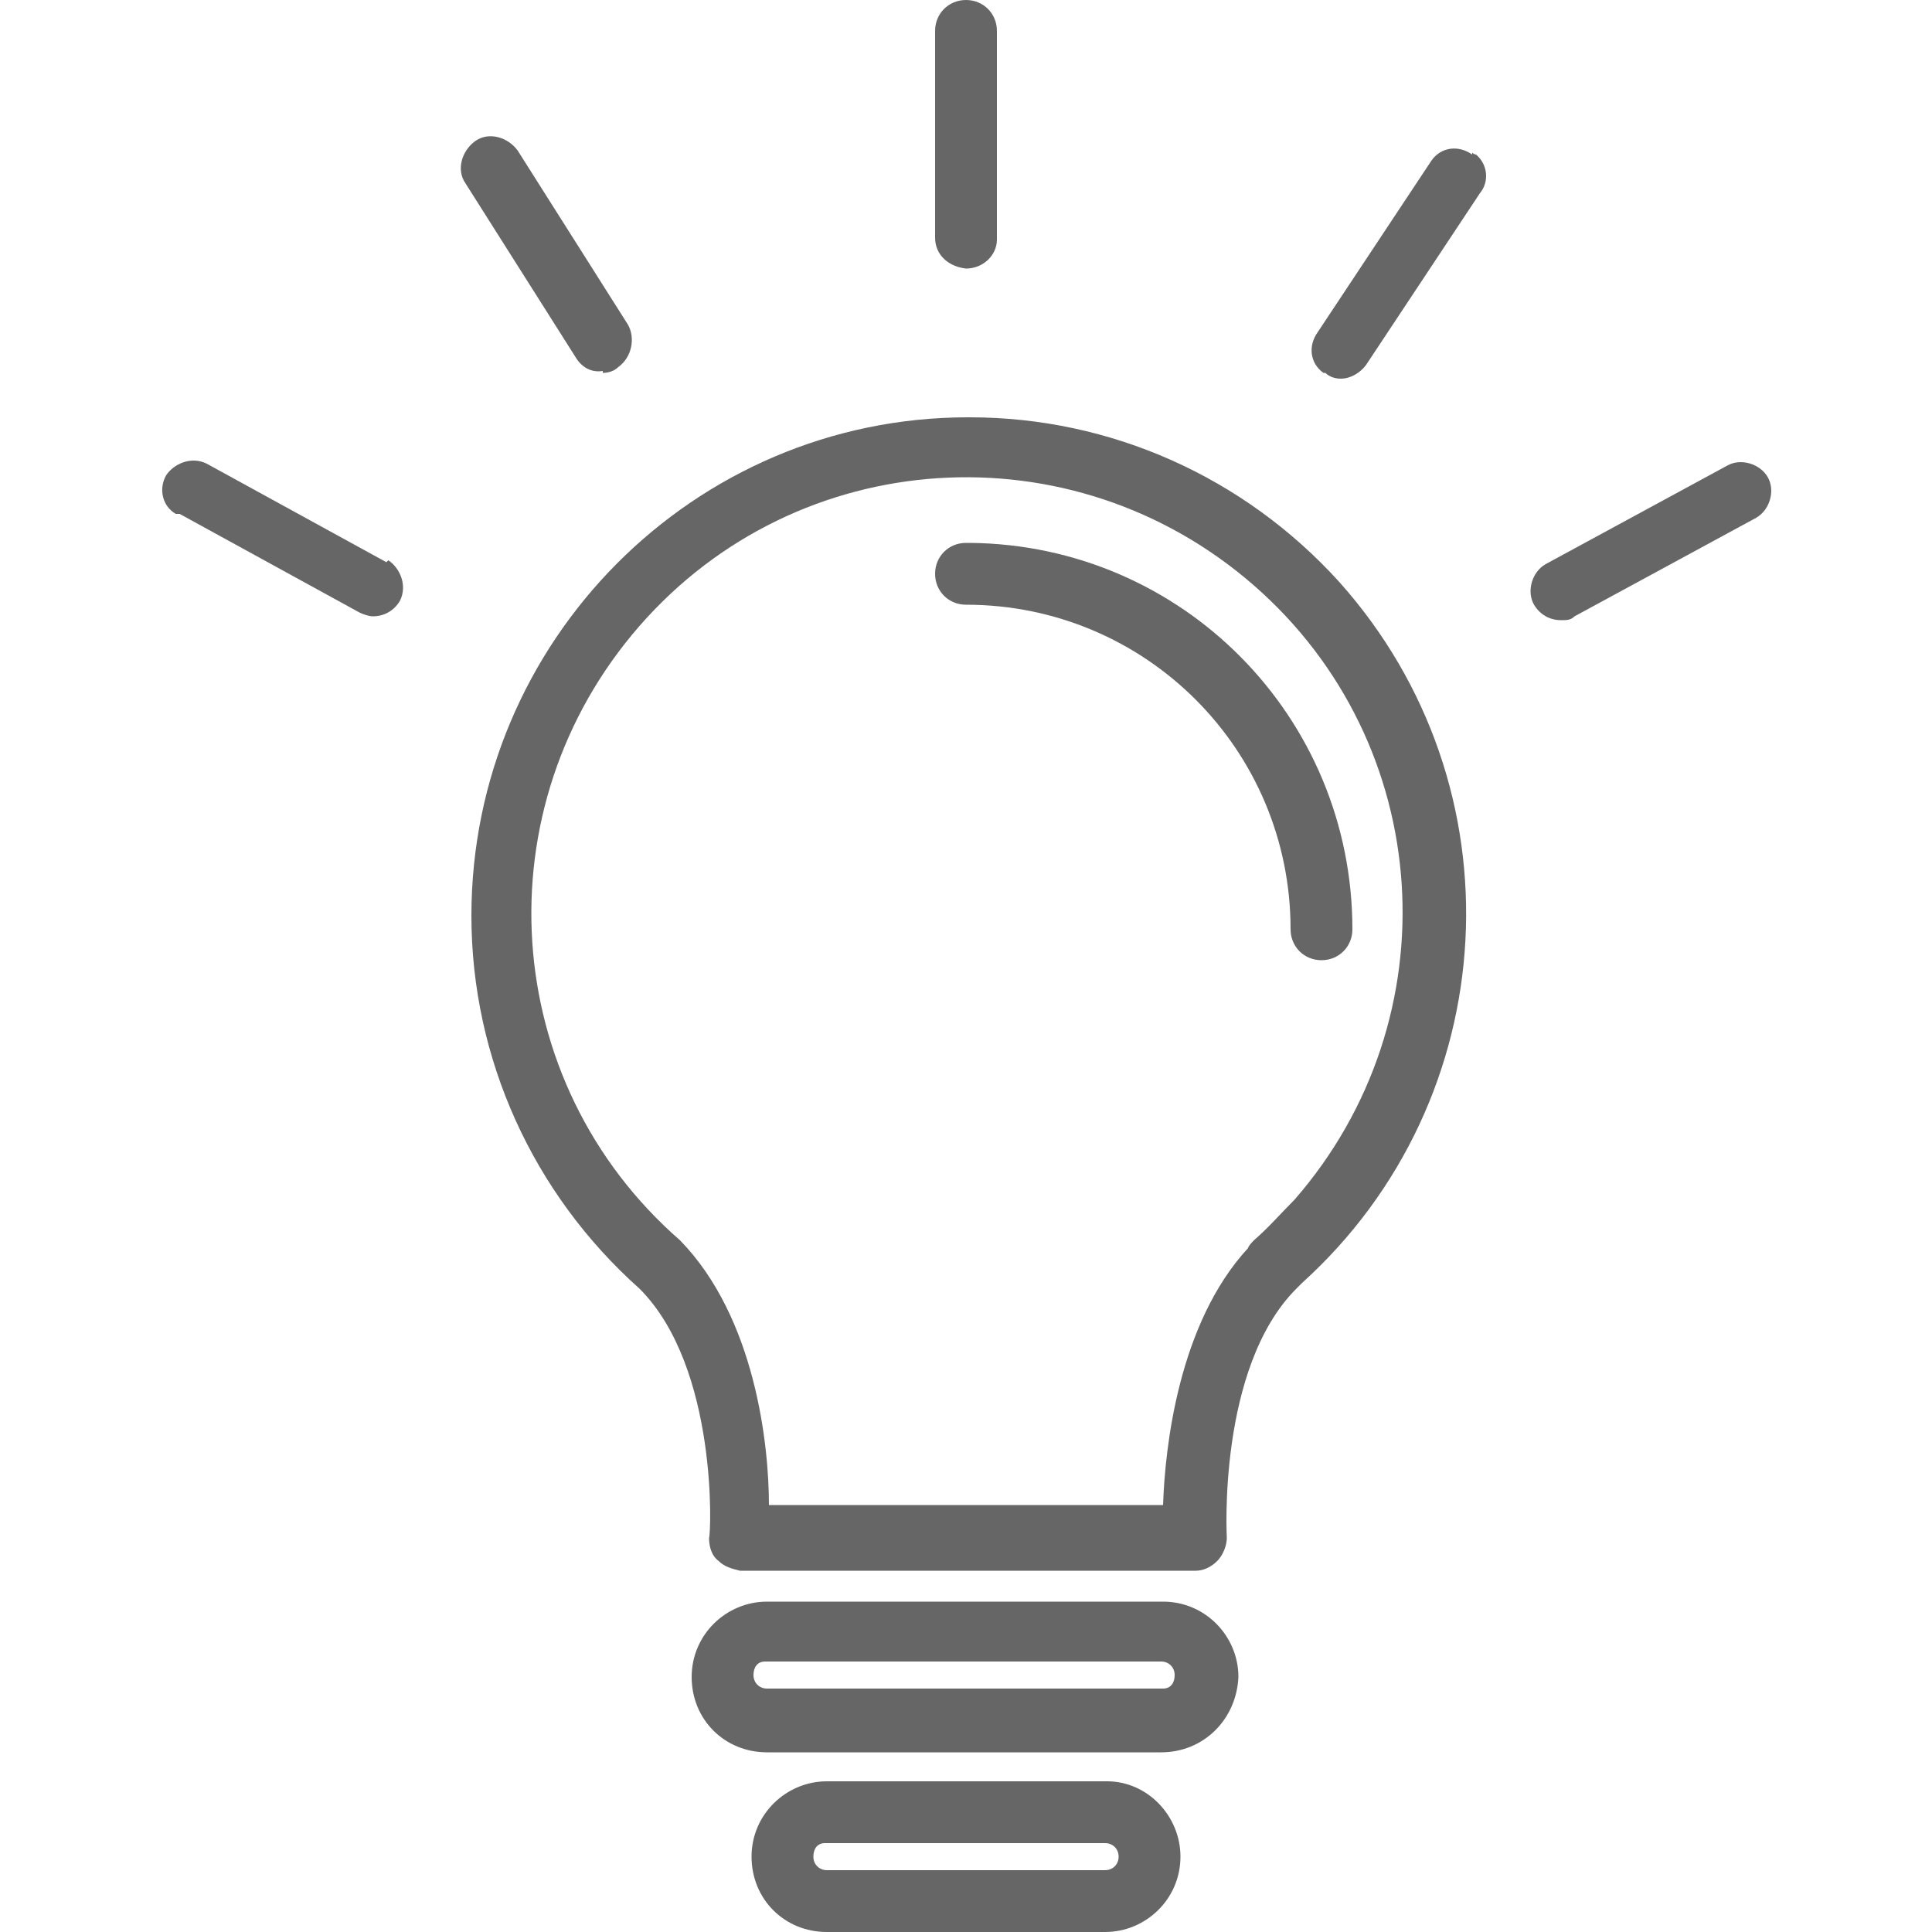 <?xml version="1.0" encoding="UTF-8"?>
<svg xmlns="http://www.w3.org/2000/svg" version="1.1" viewBox="0 0 100 100">
  <defs>
    <style>
      .cls-1 {
        fill: #666;
      }
    </style>
  </defs>
  <!-- Generator: Adobe Illustrator 28.6.0, SVG Export Plug-In . SVG Version: 1.2.0 Build 709)  -->
  <g>
    <g id="Layer_1">
      <g>
        <path class="cls-1" d="M50.1,21.6c-14.2,0-25.7,11.6-25.7,25.8,0,7.4,3.2,14.4,8.7,19.3,4.1,4.1,3.7,12.8,3.6,12.9,0,.4.1.9.5,1.2.3.3.7.4,1.1.5h23.6c.4,0,.8-.2,1.1-.5.3-.3.5-.8.5-1.2,0,0-.5-8.8,3.6-12.9l.3-.3c10.5-9.5,11.4-25.7,1.9-36.3-4.9-5.4-11.8-8.5-19.1-8.5ZM64.9,64.2c0,0-.3.3-.3.4-3.6,3.9-4.3,10.3-4.4,13.3h-20.4c0-3.1-.7-9.7-4.6-13.7-9.4-8.2-10.3-22.4-2.1-31.8,8.2-9.4,22.4-10.3,31.8-2.1,9.4,8.2,10.3,22.4,2.1,31.8-.7.7-1.3,1.4-2.1,2.1h0Z"/>
        <path class="cls-1" d="M50,28.1c-.9,0-1.6.7-1.6,1.6s.7,1.6,1.6,1.6c9.3,0,16.8,7.5,16.8,16.8,0,.9.7,1.6,1.6,1.6s1.6-.7,1.6-1.6c0-11-8.8-19.9-19.8-20,0,0-.1,0-.2,0Z"/>
        <path class="cls-1" d="M60.2,82.9h-20.5c-2.1,0-3.9,1.7-3.9,3.9s1.7,3.9,3.9,3.9h20.4c2.2,0,3.9-1.7,4-3.9,0-2.1-1.7-3.9-3.9-3.9ZM60.2,87.4h-20.5c-.4,0-.7-.3-.7-.7,0,0,0,0,0,0,0-.4.2-.7.6-.7,0,0,0,0,.1,0h20.4c.4,0,.7.3.7.7,0,0,0,0,0,0,0,.4-.2.7-.6.7,0,0,0,0,0,0Z"/>
        <path class="cls-1" d="M57.2,92.2h-14.4c-2.1,0-3.9,1.7-3.9,3.9s1.7,3.9,3.9,3.9h14.4c2.1,0,3.9-1.7,3.9-3.9,0-2.1-1.7-3.9-3.8-3.9,0,0,0,0,0,0ZM57.2,96.8h-14.4c-.4,0-.7-.3-.7-.7,0,0,0,0,0,0,0-.4.2-.7.6-.7,0,0,0,0,.1,0h14.4c.4,0,.7.3.7.7,0,.4-.3.7-.7.7h0Z"/>
        <path class="cls-1" d="M50,13.9c.9,0,1.6-.7,1.6-1.5,0,0,0,0,0,0V1.6c0-.9-.7-1.6-1.6-1.6s-1.6.7-1.6,1.6v10.7c0,.9.7,1.5,1.6,1.6Z"/>
        <path class="cls-1" d="M76.2,8c-.7-.5-1.6-.4-2.1.3,0,0,0,0,0,0l-5.9,8.9c-.5.7-.4,1.6.3,2.1,0,0,0,0,.1,0,.2.2.5.3.8.3.5,0,1-.3,1.3-.7l5.9-8.9c.5-.6.4-1.5-.2-2,0,0-.1,0-.2-.1Z"/>
        <path class="cls-1" d="M31.2,19.3c.3,0,.6-.1.8-.3.7-.5.9-1.5.5-2.2l-5.7-9c-.5-.7-1.5-1-2.2-.5-.7.5-1,1.5-.5,2.2,0,0,0,0,0,0l5.7,9c.3.5.8.8,1.4.7Z"/>
        <path class="cls-1" d="M20,29.1l-9.3-5.1c-.8-.4-1.7,0-2.1.6-.4.7-.2,1.6.5,2,0,0,.1,0,.2,0l9.3,5.1c.2.1.5.2.7.2.6,0,1.1-.3,1.4-.8.4-.8,0-1.7-.6-2.1Z"/>
        <path class="cls-1" d="M91.5,24.7c-.4-.7-1.4-1-2.1-.6l-9.4,5.1c-.7.4-1,1.4-.6,2.1.3.5.8.8,1.4.8.3,0,.5,0,.7-.2l9.4-5.1c.7-.4,1-1.4.6-2.1Z"/>
      </g>
    </g>
  </g>
</svg>